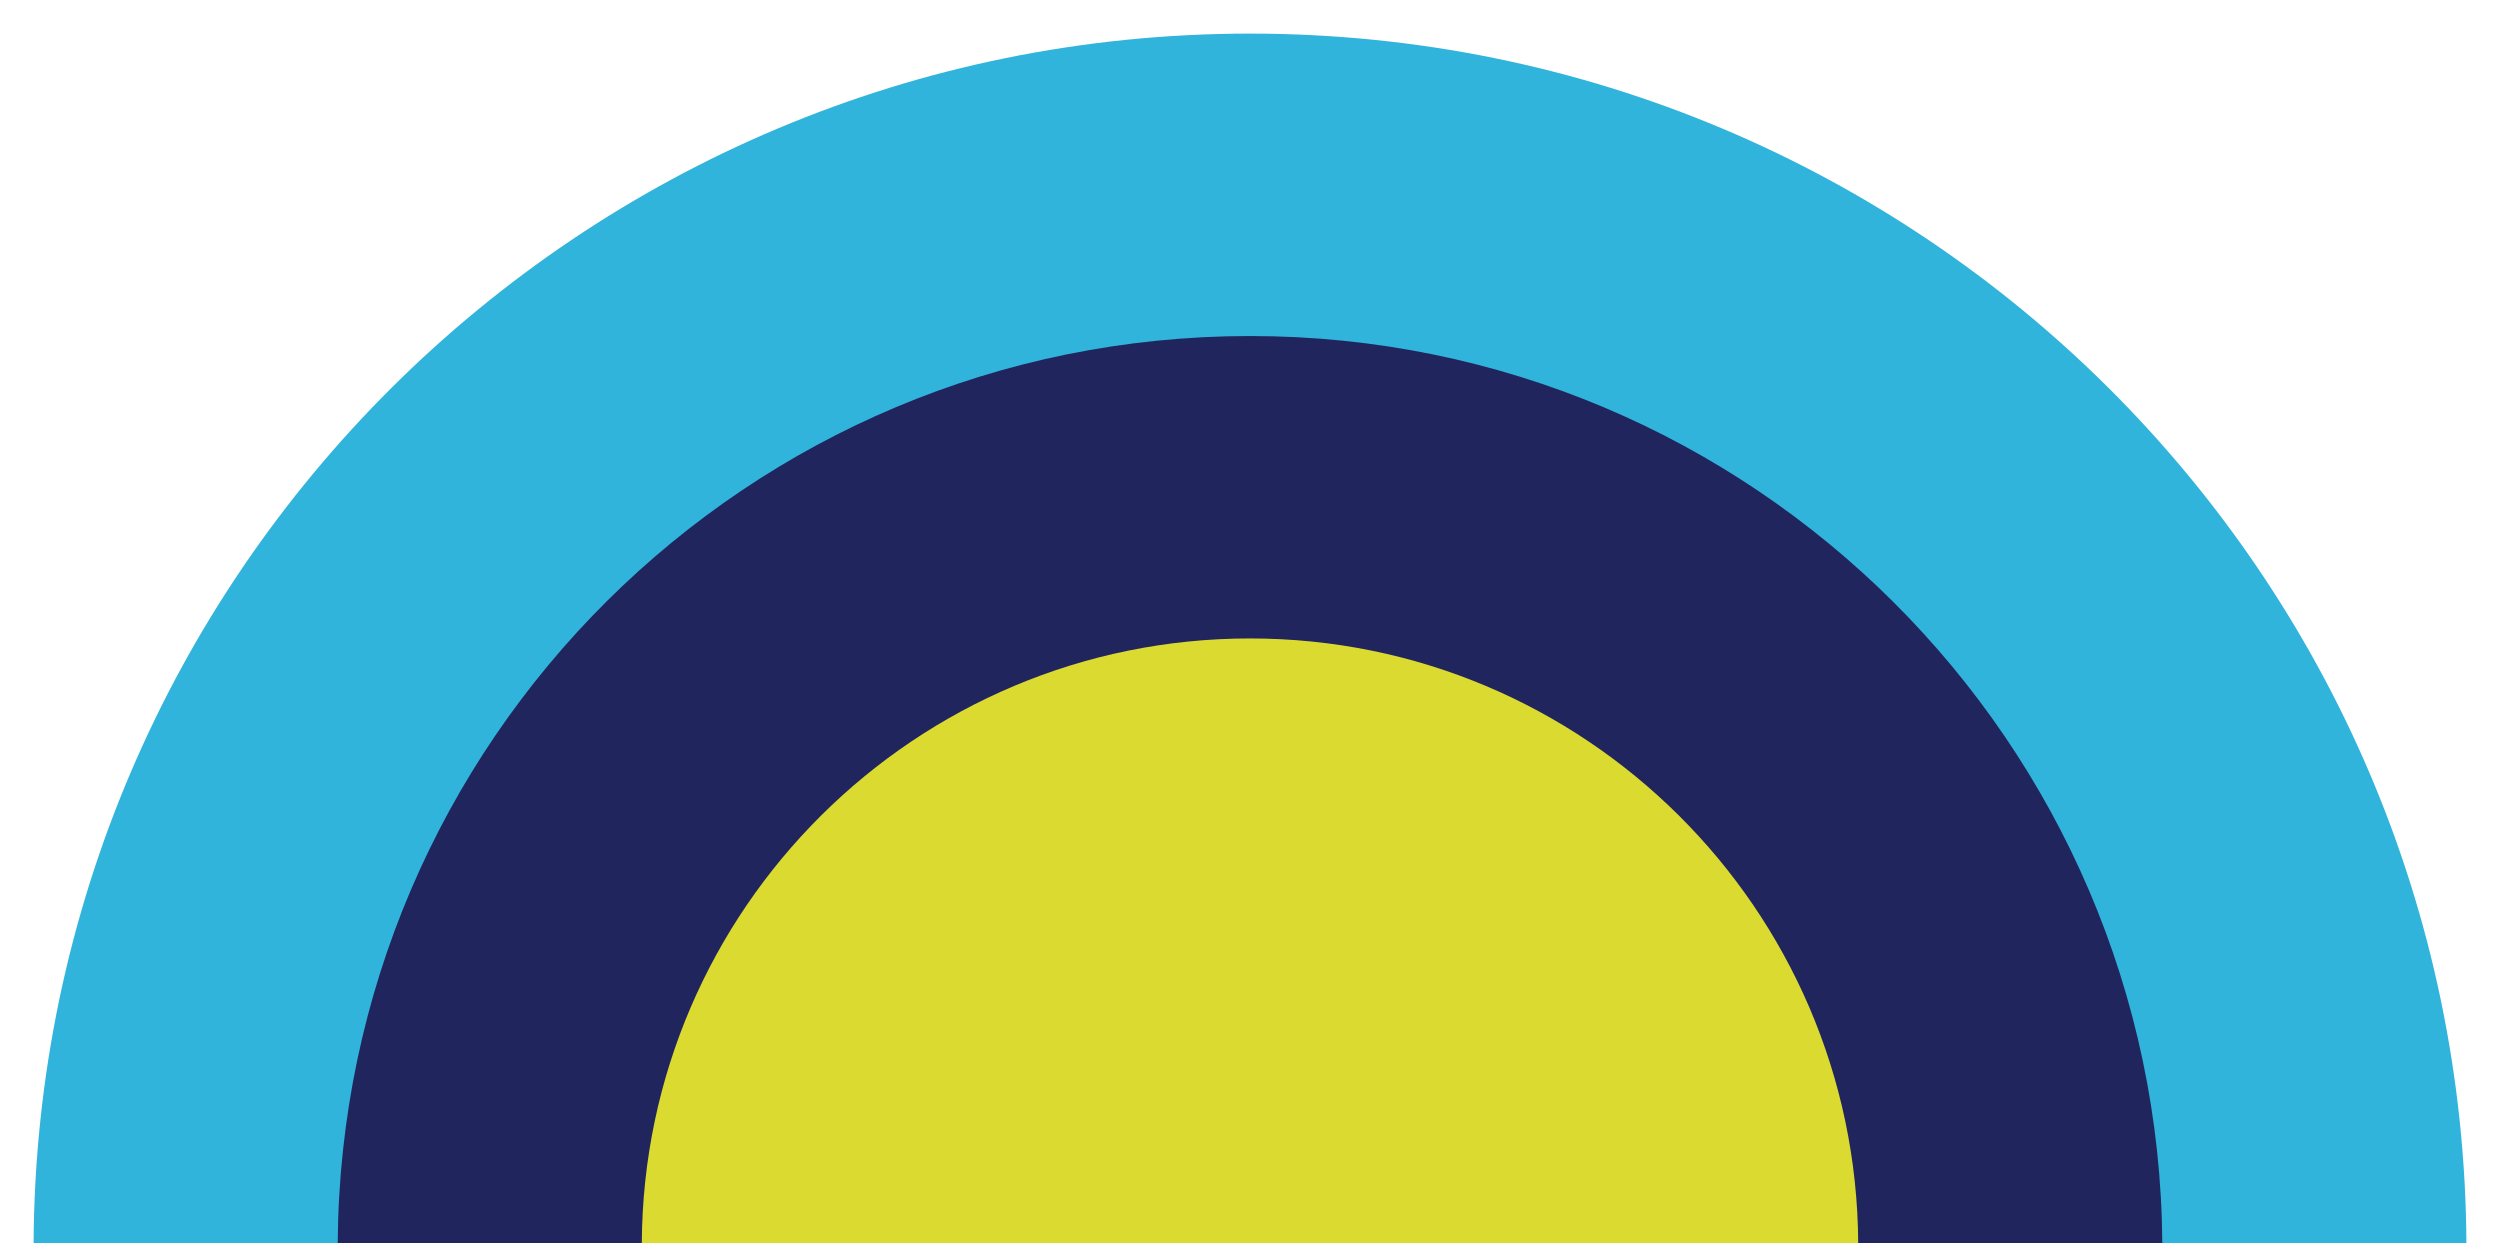 <?xml version="1.0" encoding="UTF-8"?>
<svg id="Layer_1" xmlns="http://www.w3.org/2000/svg" version="1.1" viewBox="0 0 148.8 74">
  <!-- Generator: Adobe Illustrator 29.1.0, SVG Export Plug-In . SVG Version: 2.1.0 Build 142)  -->
  <defs>
    <style>
      .st0 {
        fill: #30b4dc;
      }

      .st1 {
        fill: #21255e;
      }

      .st2 {
        fill: #dbda31;
      }
    </style>
  </defs>
  <path class="st0" d="M146.8,74c-.2-39.8-32.5-72-72.4-72S2.2,34.2,2,74h144.8Z"/>
  <path class="st1" d="M128.7,74c-.2-29.8-24.4-54-54.3-54s-54.1,24.1-54.3,54h108.6Z"/>
  <path class="st2" d="M110.6,74c-.1-19.9-16.3-36-36.2-36s-36.1,16.1-36.2,36h72.4Z"/>
</svg>
